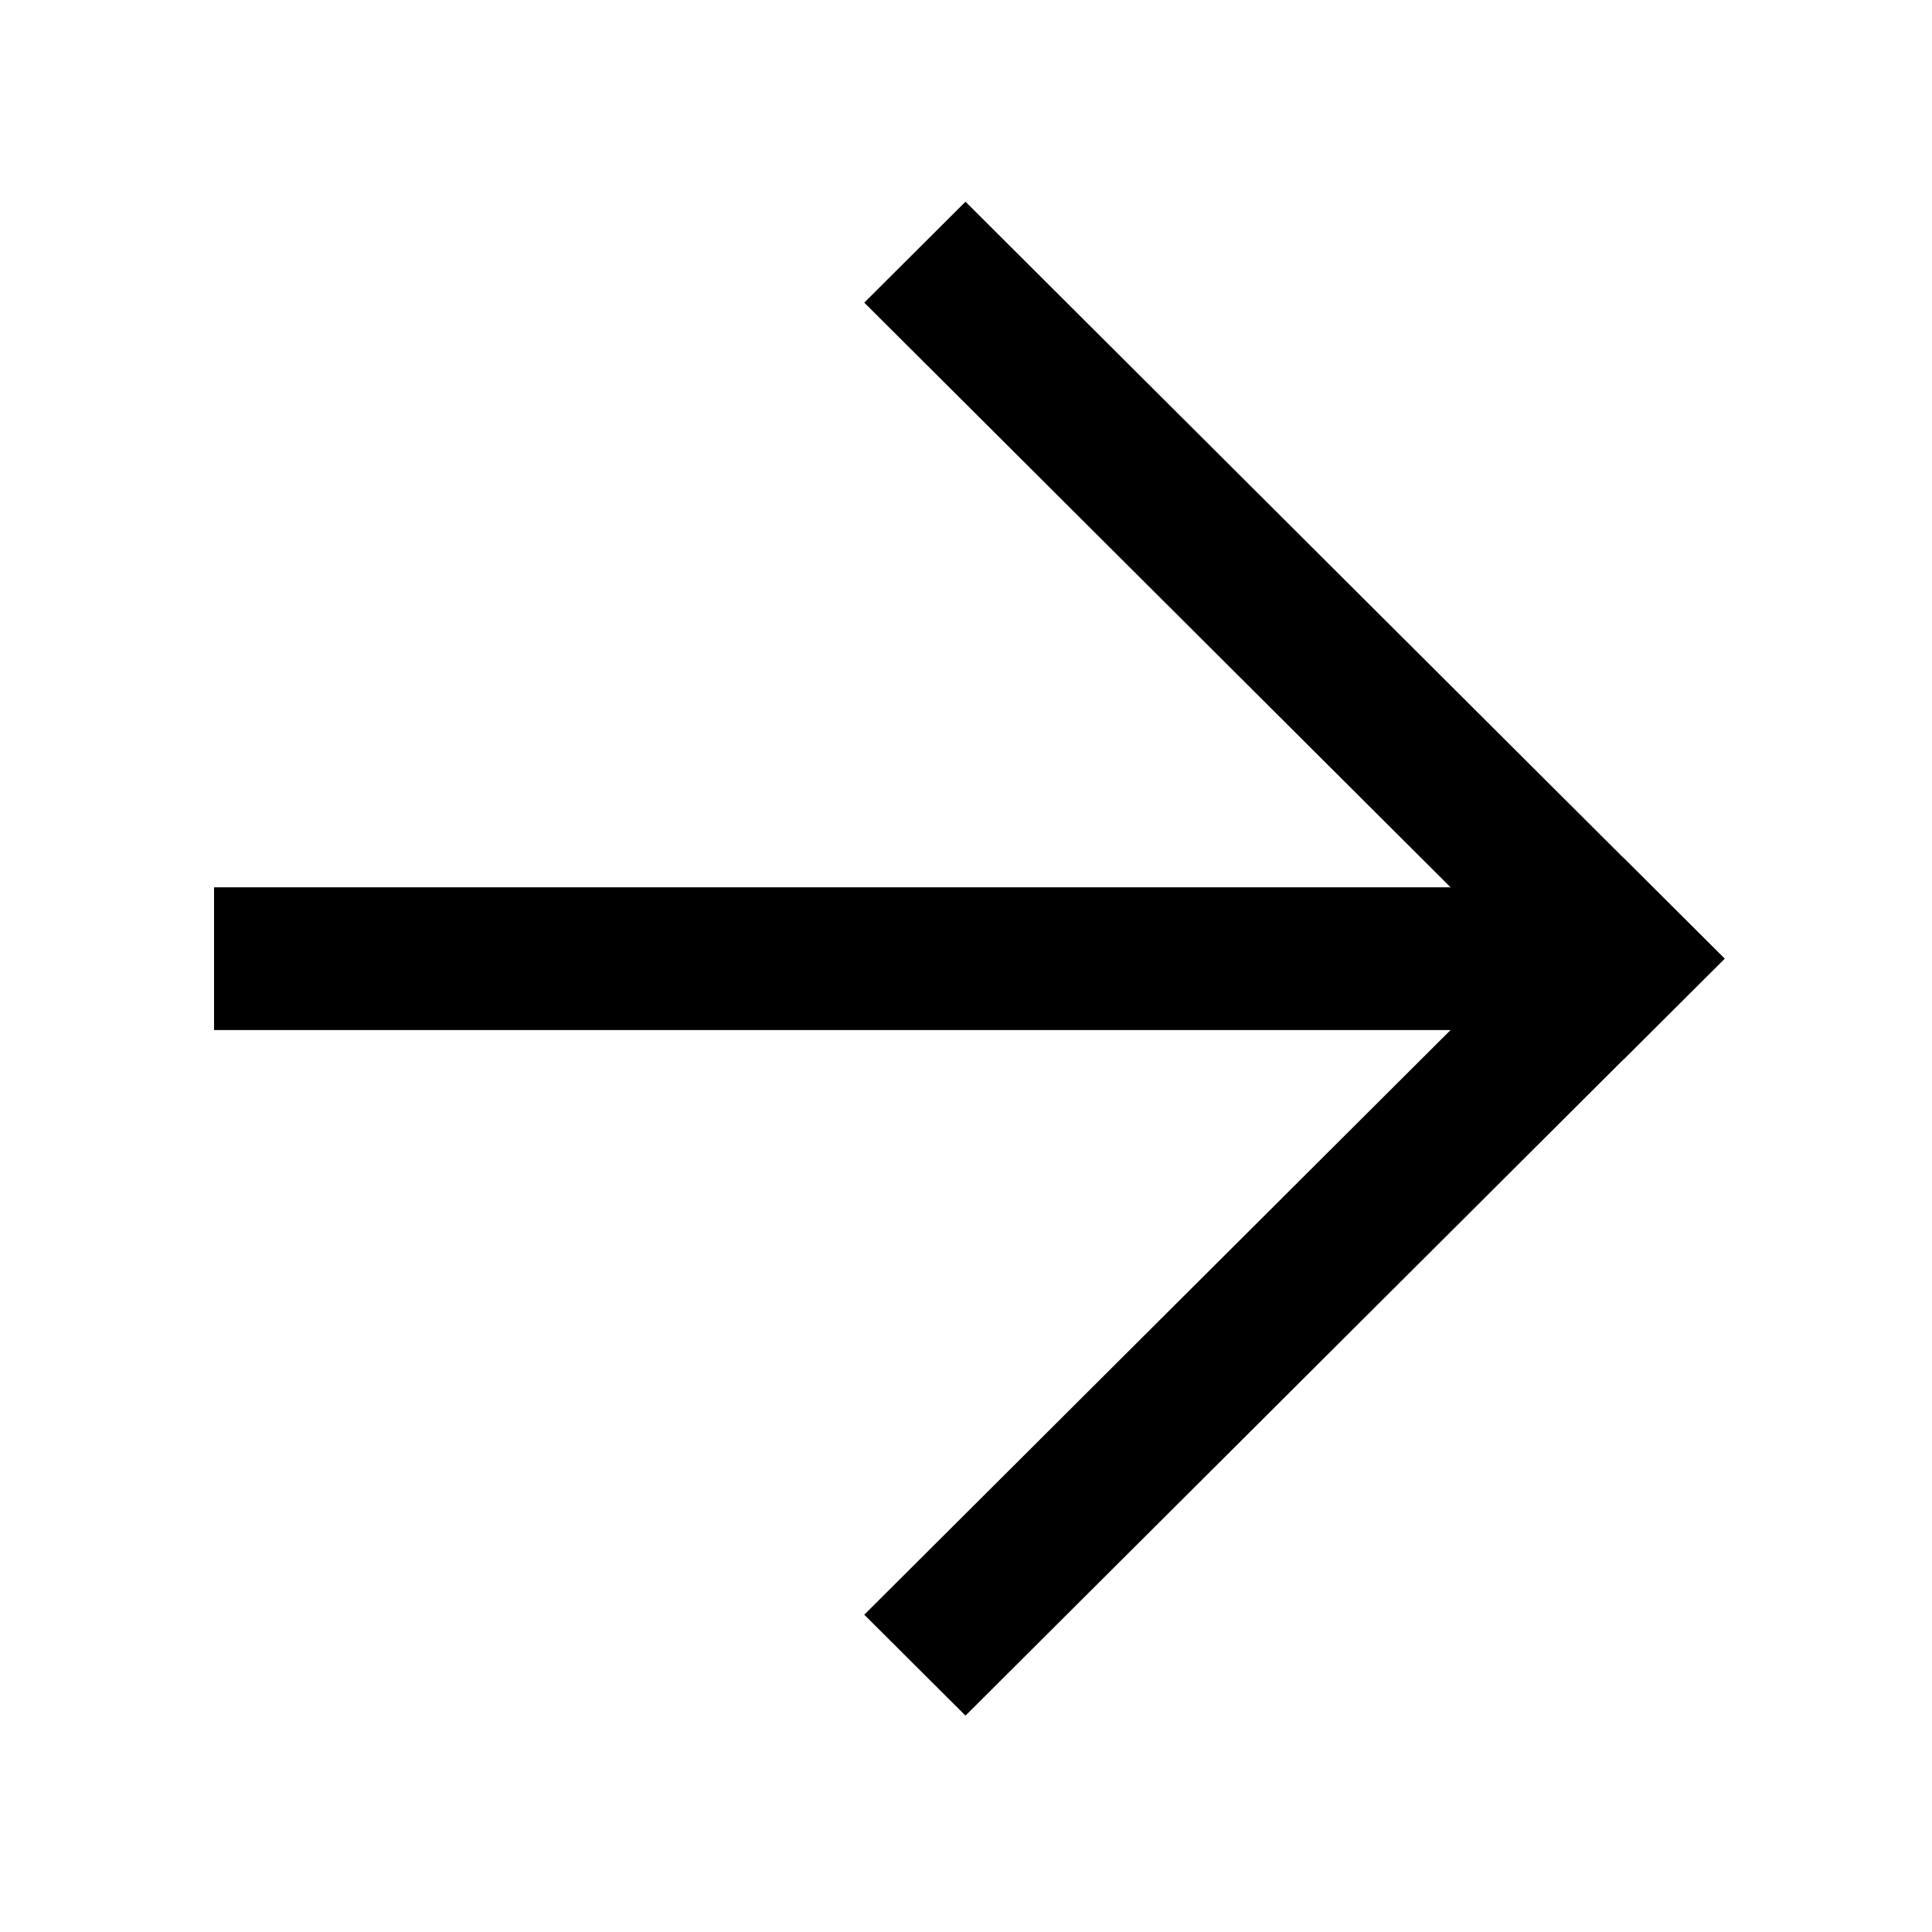 <svg width="92" height="92" viewBox="0 0 92 92" fill="none" xmlns="http://www.w3.org/2000/svg">
    <path fill-rule="evenodd" clip-rule="evenodd" d="M10.193 49.05L10.193 42.253L78.351 42.253L78.351 49.05L10.193 49.05Z" fill="black"/>
    <path fill-rule="evenodd" clip-rule="evenodd" d="M41.156 76.891L77.303 40.844L82.123 45.65L45.976 81.697L41.156 76.891Z" fill="black"/>
    <path fill-rule="evenodd" clip-rule="evenodd" d="M41.156 14.411L45.976 9.605L82.123 45.651L77.303 50.457L41.156 14.411Z" fill="black"/>
</svg>
